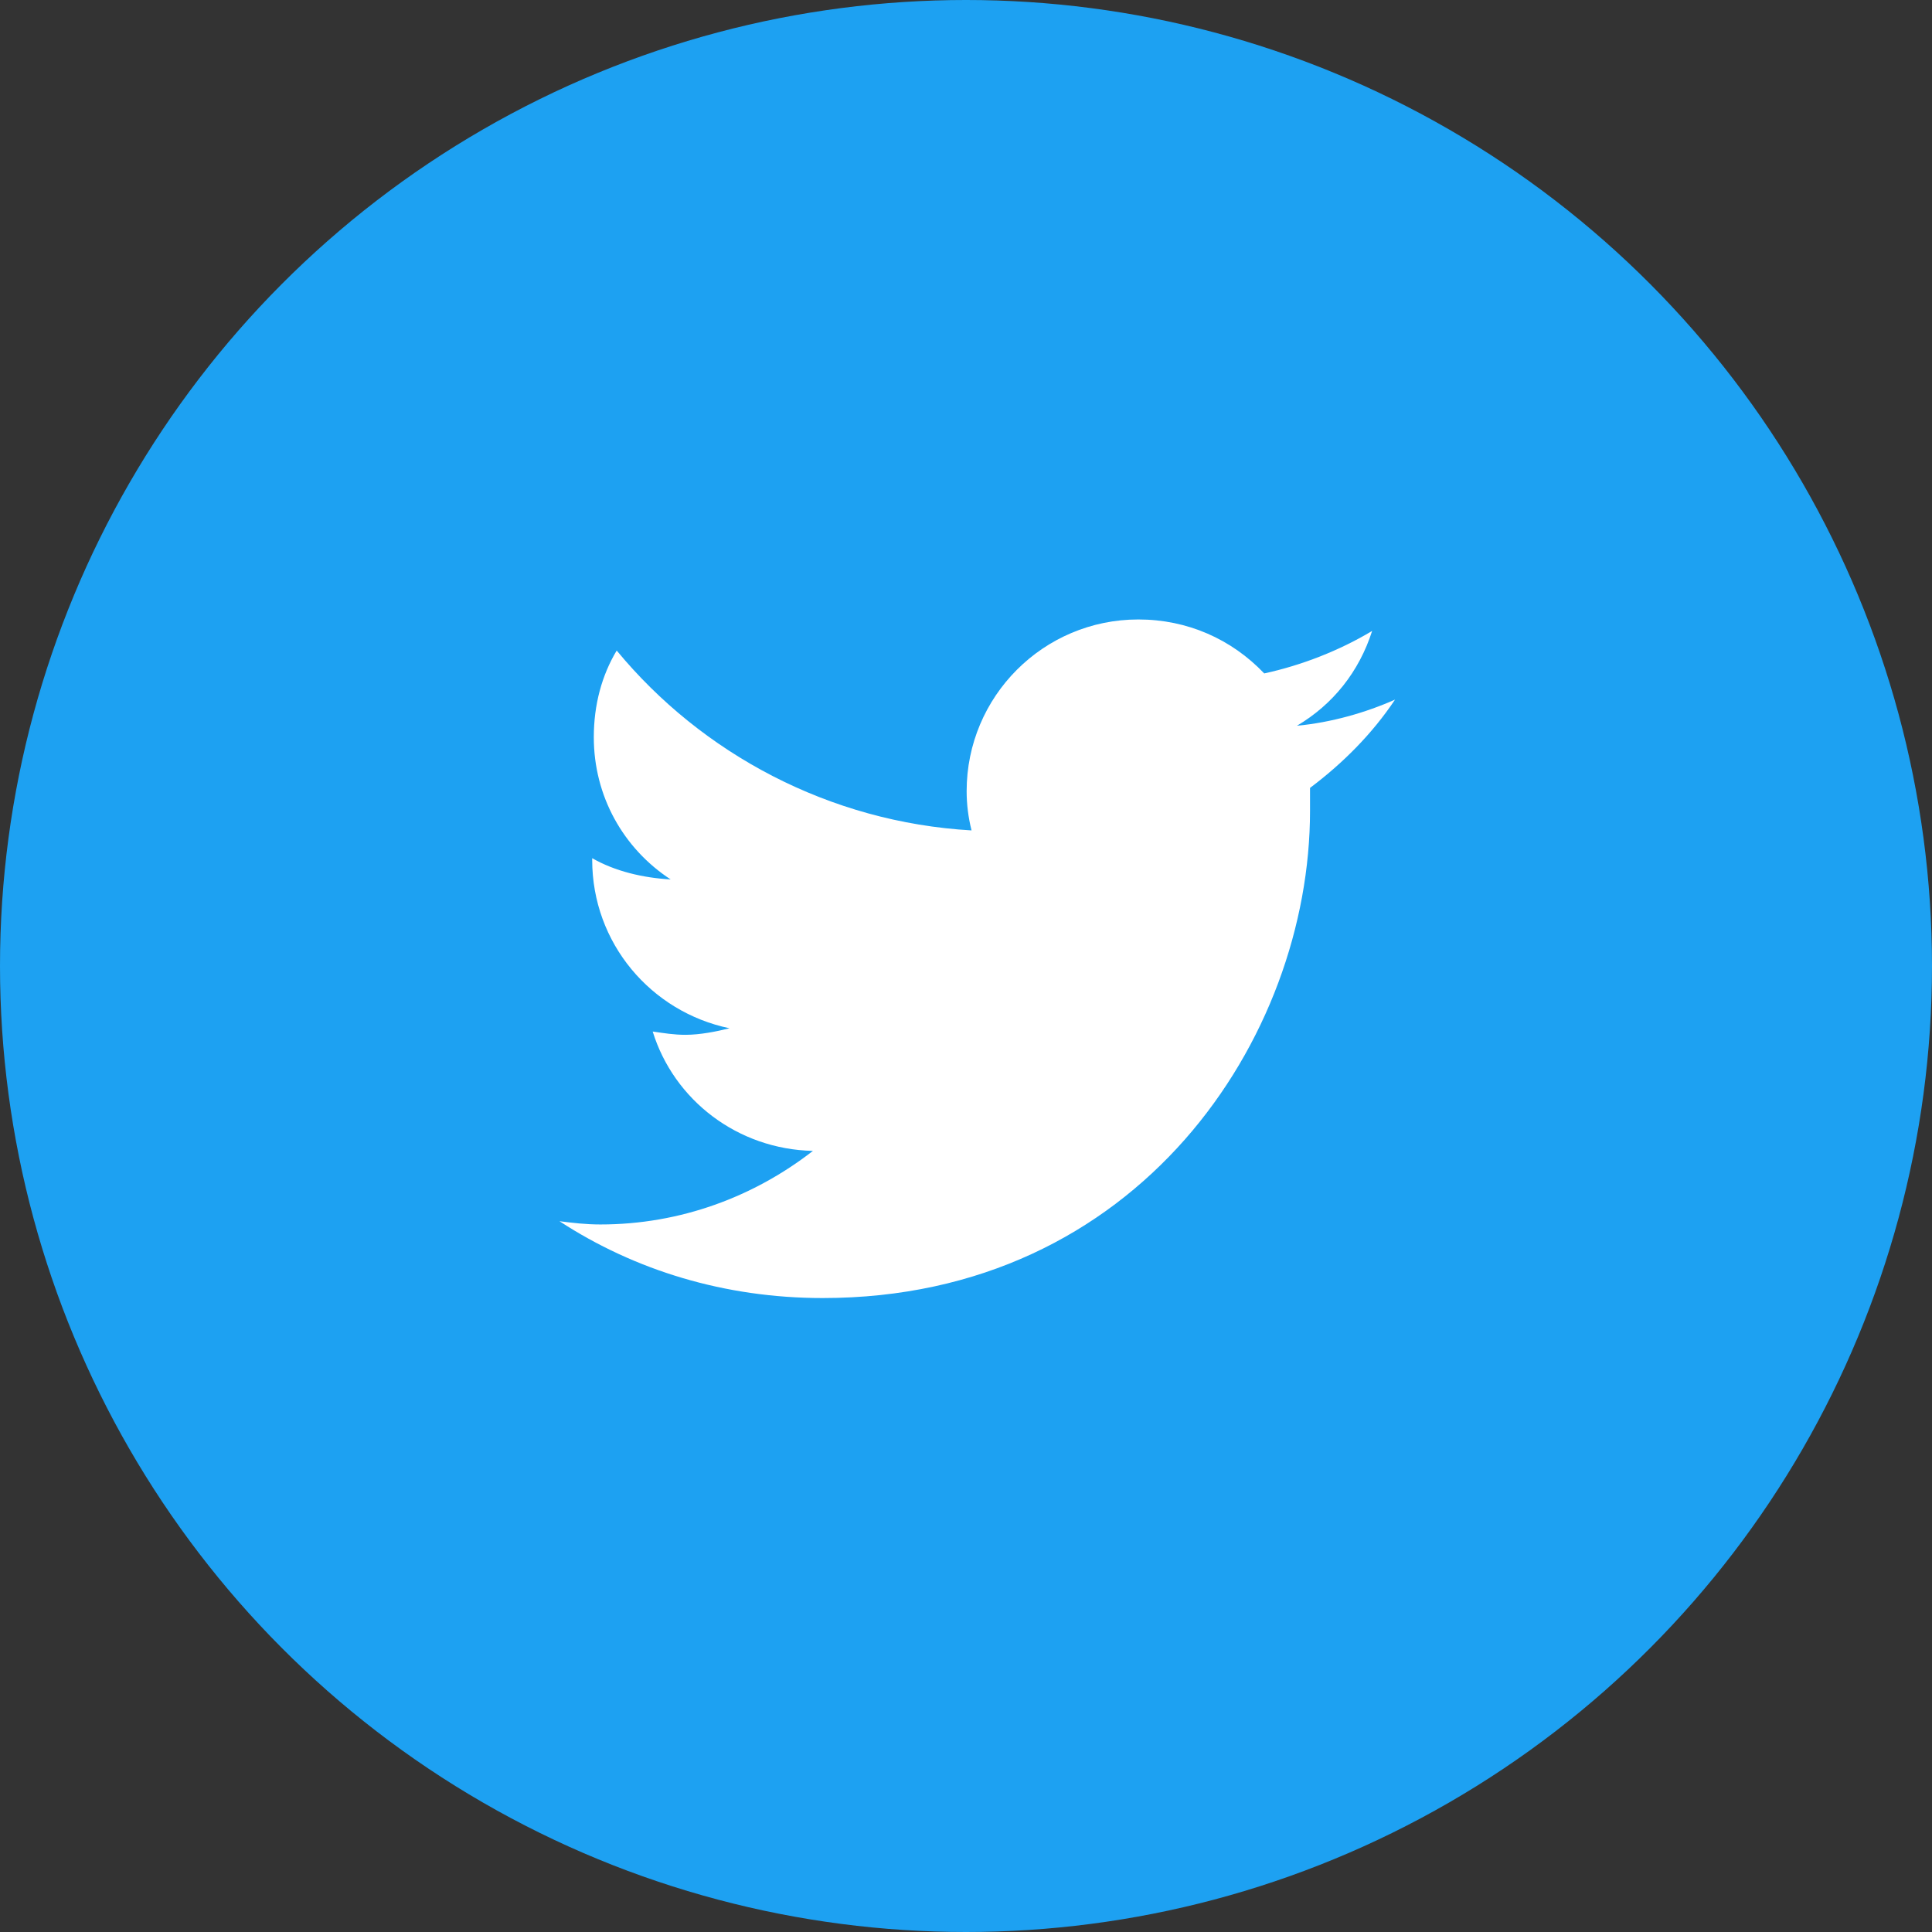 <svg width="60" height="60" viewBox="0 0 60 60" fill="none" xmlns="http://www.w3.org/2000/svg">
<rect x="0" y="0" width="60" height="60" fill="#333333" stroke="none"/>
<circle cx="30" cy="30" r="30" fill="#1DA1F2"/>
<path d="M40.684 24.469C41.699 23.707 42.613 22.793 43.324 21.727C42.41 22.133 41.344 22.438 40.277 22.539C41.395 21.879 42.207 20.863 42.613 19.594C41.598 20.203 40.43 20.66 39.262 20.914C38.246 19.848 36.875 19.238 35.352 19.238C32.406 19.238 30.02 21.625 30.02 24.57C30.02 24.977 30.07 25.383 30.172 25.789C25.754 25.535 21.793 23.402 19.152 20.203C18.695 20.965 18.441 21.879 18.441 22.895C18.441 24.723 19.355 26.348 20.828 27.312C19.965 27.262 19.102 27.059 18.391 26.652V26.703C18.391 29.293 20.219 31.426 22.656 31.934C22.25 32.035 21.742 32.137 21.285 32.137C20.93 32.137 20.625 32.086 20.27 32.035C20.93 34.168 22.91 35.691 25.246 35.742C23.418 37.164 21.133 38.027 18.645 38.027C18.188 38.027 17.781 37.977 17.375 37.926C19.711 39.449 22.504 40.312 25.551 40.312C35.352 40.312 40.684 32.238 40.684 25.18C40.684 24.926 40.684 24.723 40.684 24.469Z" fill="white"/>
</svg>
